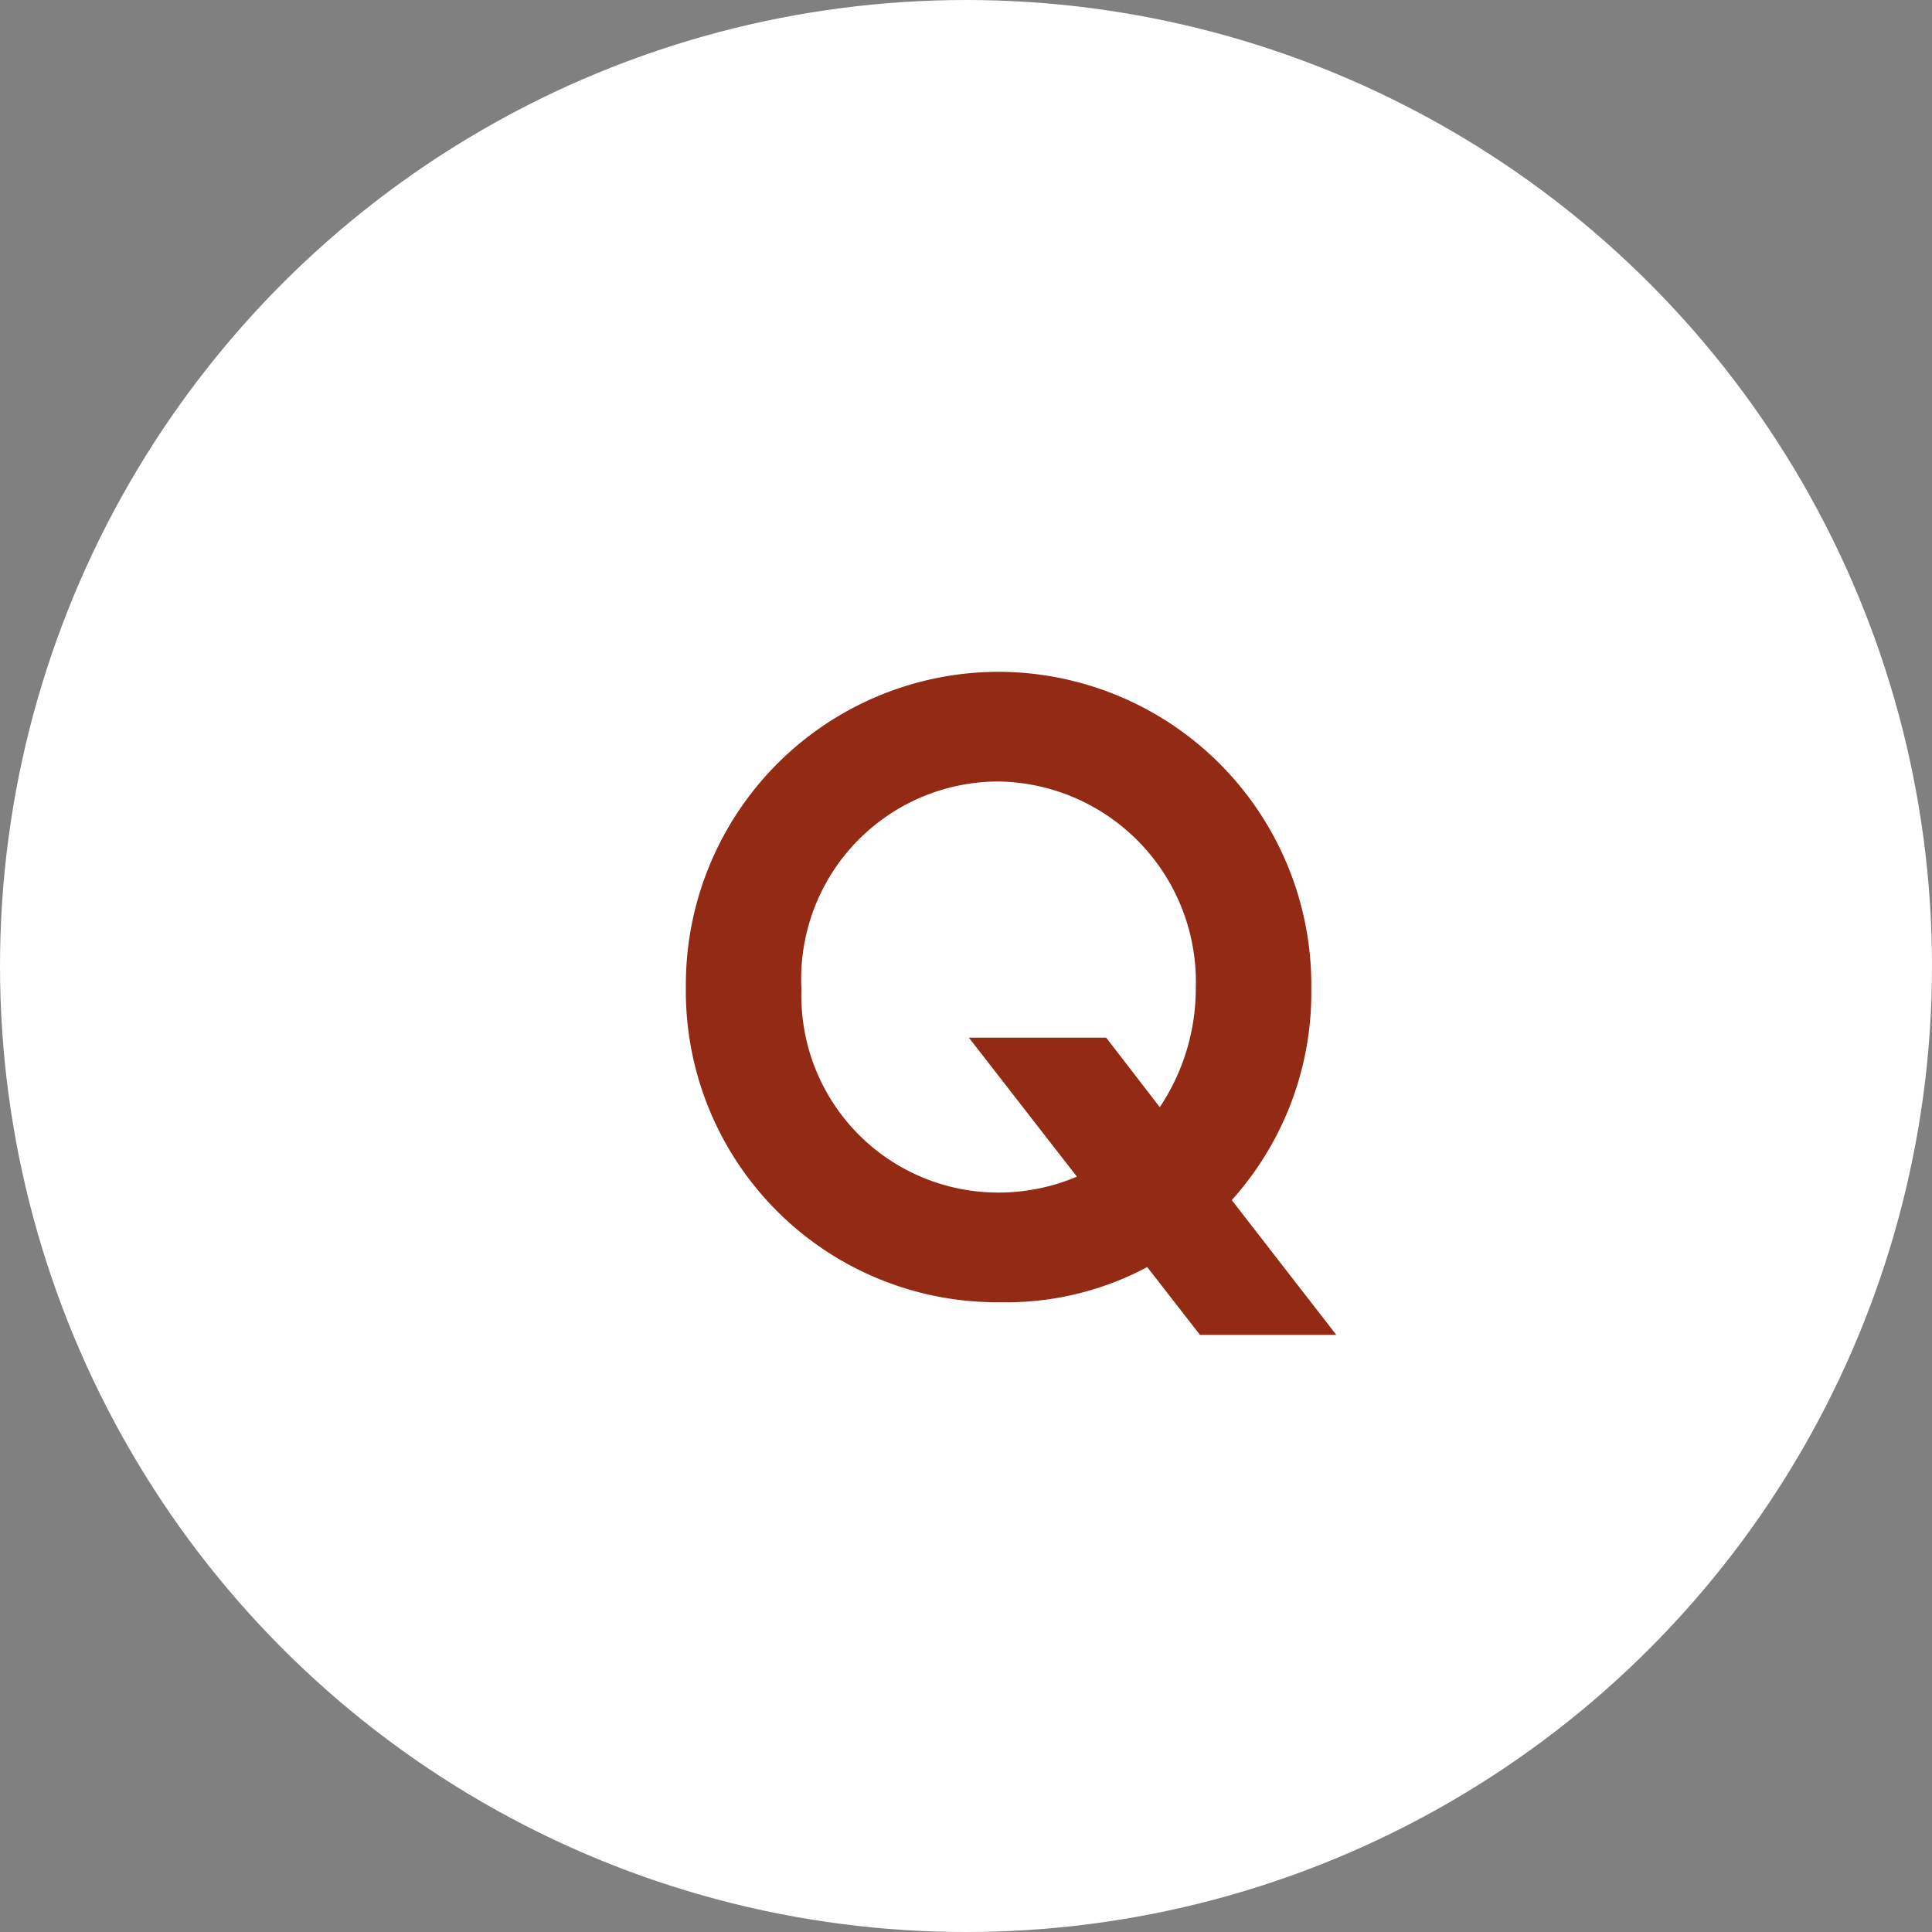 <svg xmlns="http://www.w3.org/2000/svg" width="60" height="60" viewBox="0 0 60 60">
  <rect x="0" y="0" width="60" height="60" fill="#808080" stroke="none"/>
  <g id="グループ_891" data-name="グループ 891" transform="translate(-647 -629)">
    <circle id="楕円形_8" data-name="楕円形 8" cx="30" cy="30" r="30" transform="translate(647 629)" fill="#fff"/>
    <path id="パス_1630" data-name="パス 1630" d="M6.266,1.456H10.5L7.254-2.73a9.636,9.636,0,0,0,2.47-6.552,9.732,9.732,0,0,0-9.7-9.854A9.72,9.72,0,0,0-9.7-9.36,9.667,9.667,0,0,0,.052.442,9.3,9.3,0,0,0,4.628-.65ZM3.354-7.774H-.91L2.444-3.458a6.249,6.249,0,0,1-2.392.494A6.113,6.113,0,0,1-6.11-9.282,6.128,6.128,0,0,1,.026-15.73a6.223,6.223,0,0,1,6.11,6.422A6.631,6.631,0,0,1,5.018-5.616Z" transform="translate(678 669)" fill="#932a13"/>
  </g>
</svg>
